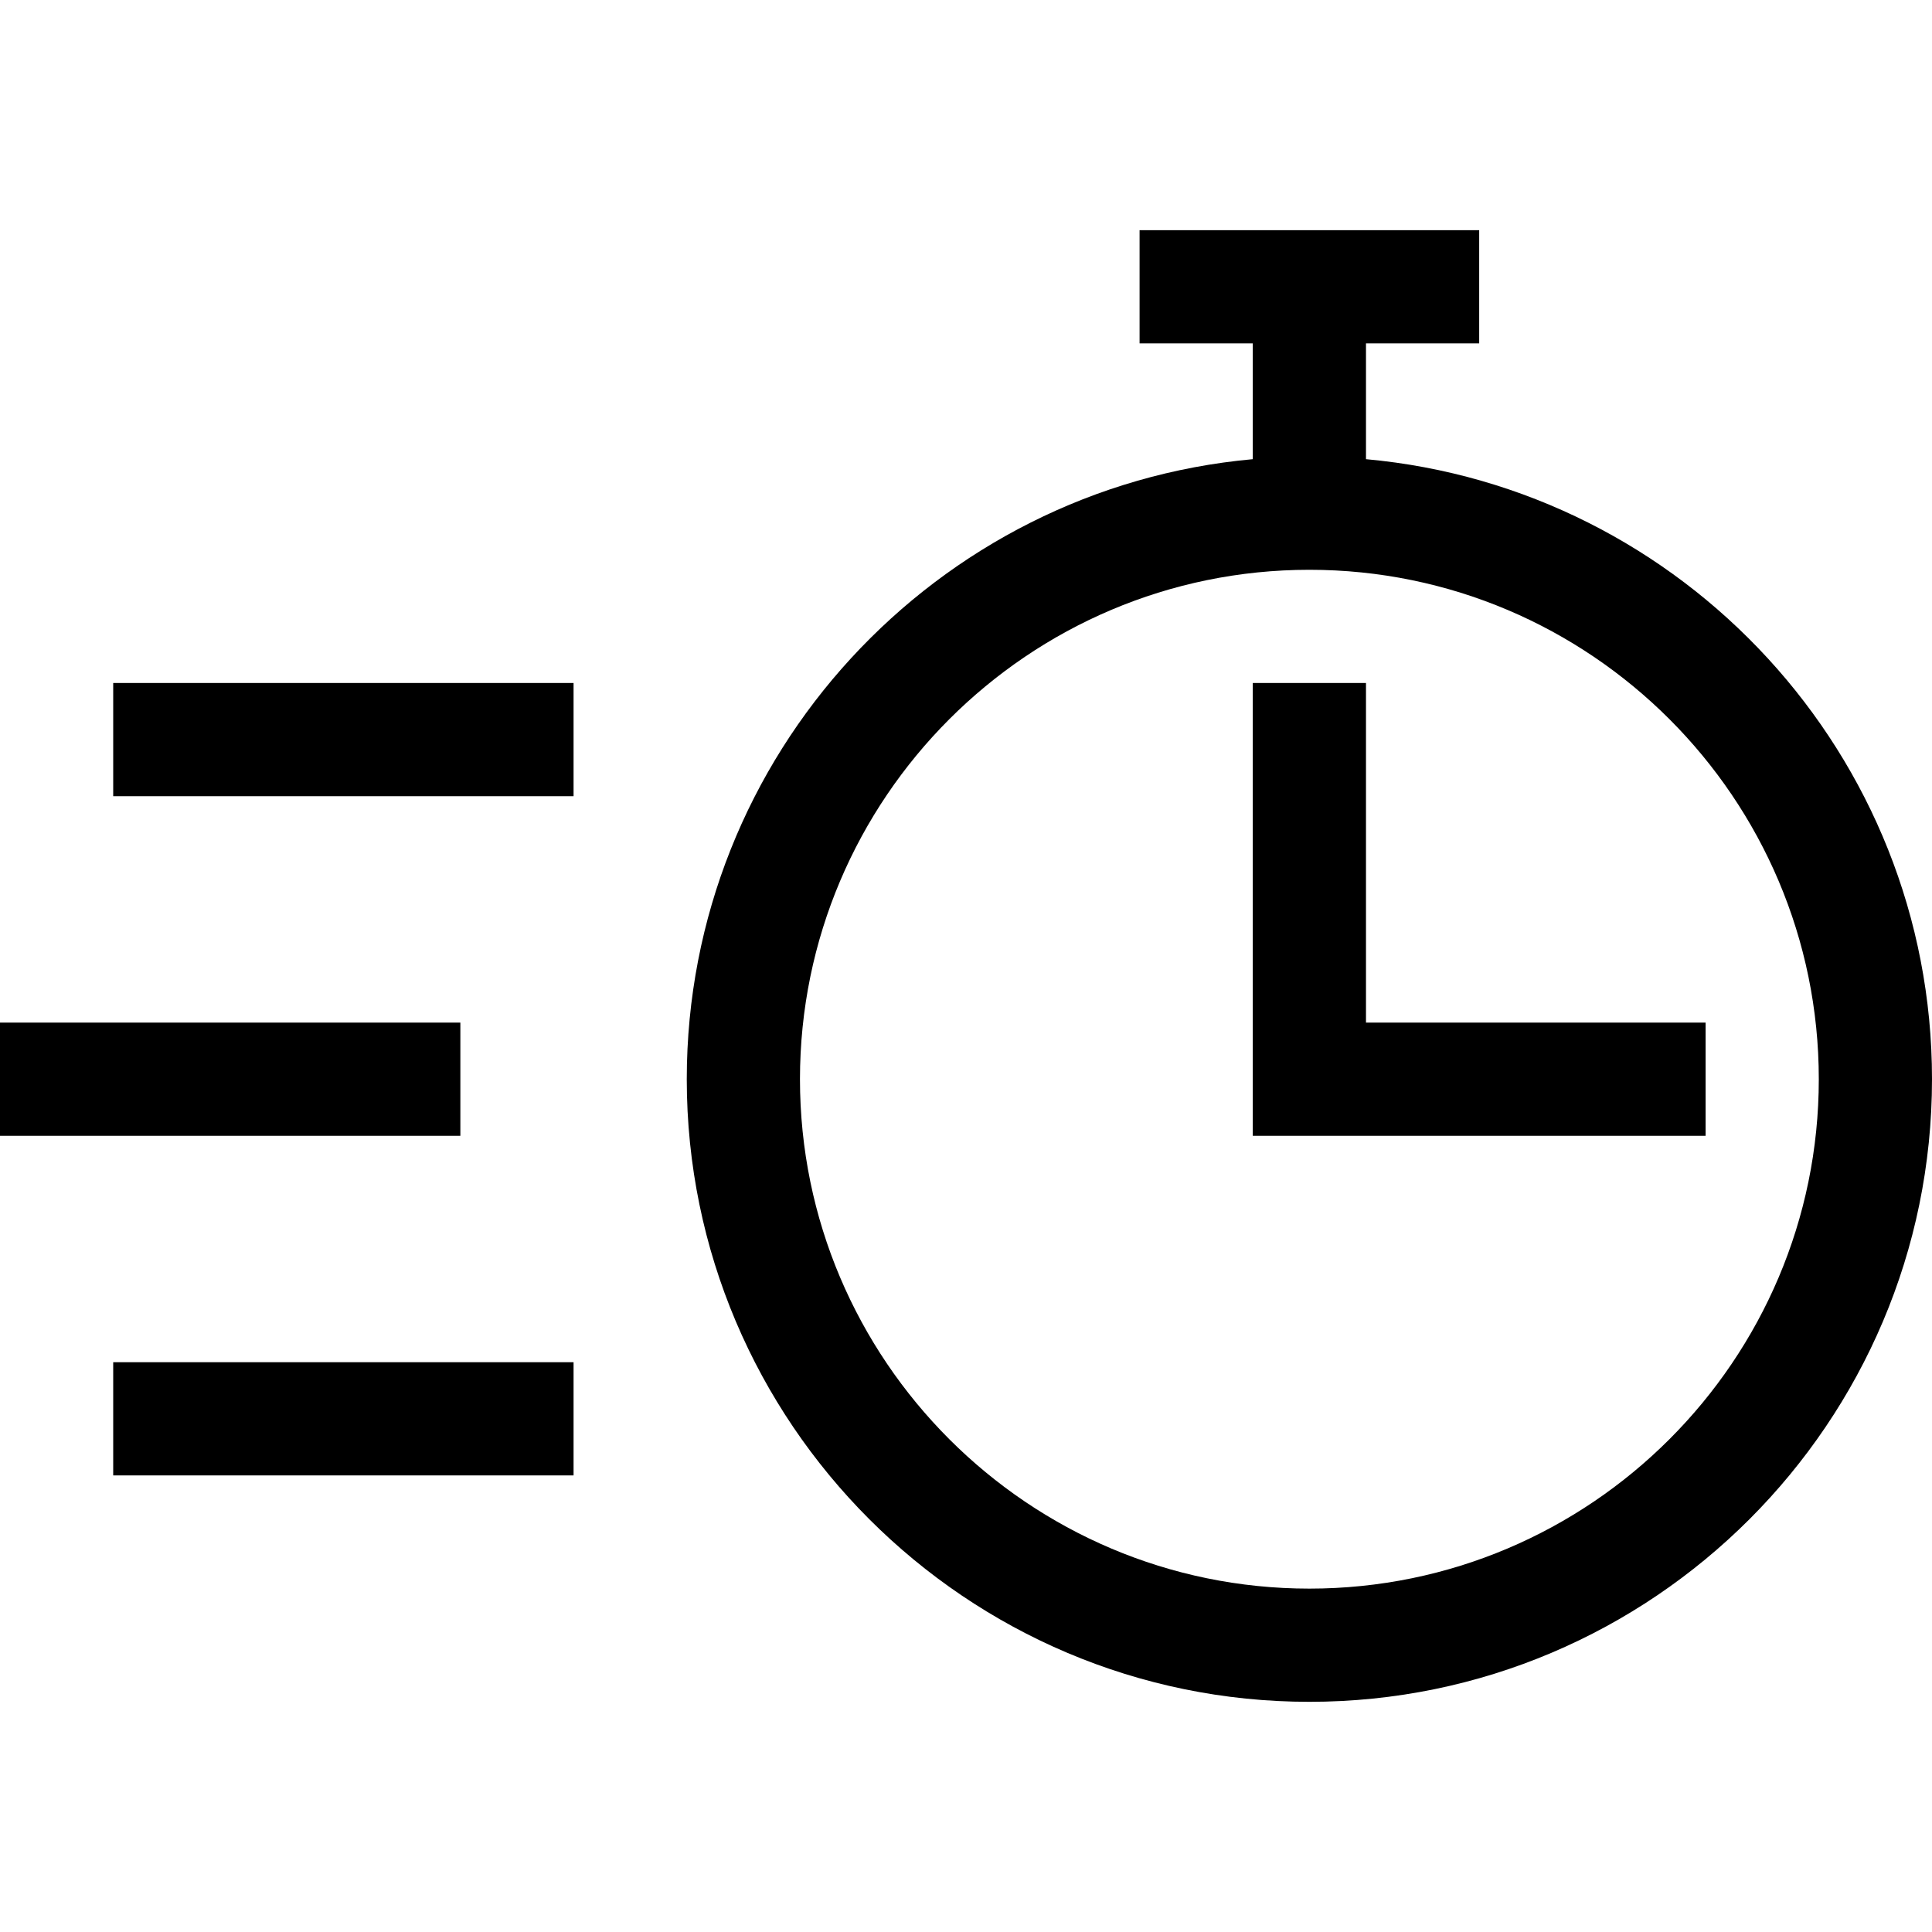 <?xml version="1.0" encoding="UTF-8"?> <svg xmlns="http://www.w3.org/2000/svg" height="512pt" viewBox="0 -61 512 512" width="512pt"> <path d="m182 225c0 90.98 74.02 165 165 165s165-74.02 165-165c0-85.926-66.023-156.707-150-164.312v-30.688h30v-30h-90v30h30v30.688c-83.977 7.605-150 78.387-150 164.312zm300 0c0 74.438-60.562 135-135 135s-135-60.562-135-135 60.562-135 135-135 135 60.562 135 135zm0 0"></path> <path d="m332 120v120h120v-30h-90v-90zm0 0"></path> <path d="m0 210h122v30h-122zm0 0"></path> <path d="m30 120h122v30h-122zm0 0"></path> <path d="m30 300h122v30h-122zm0 0"></path> </svg> 